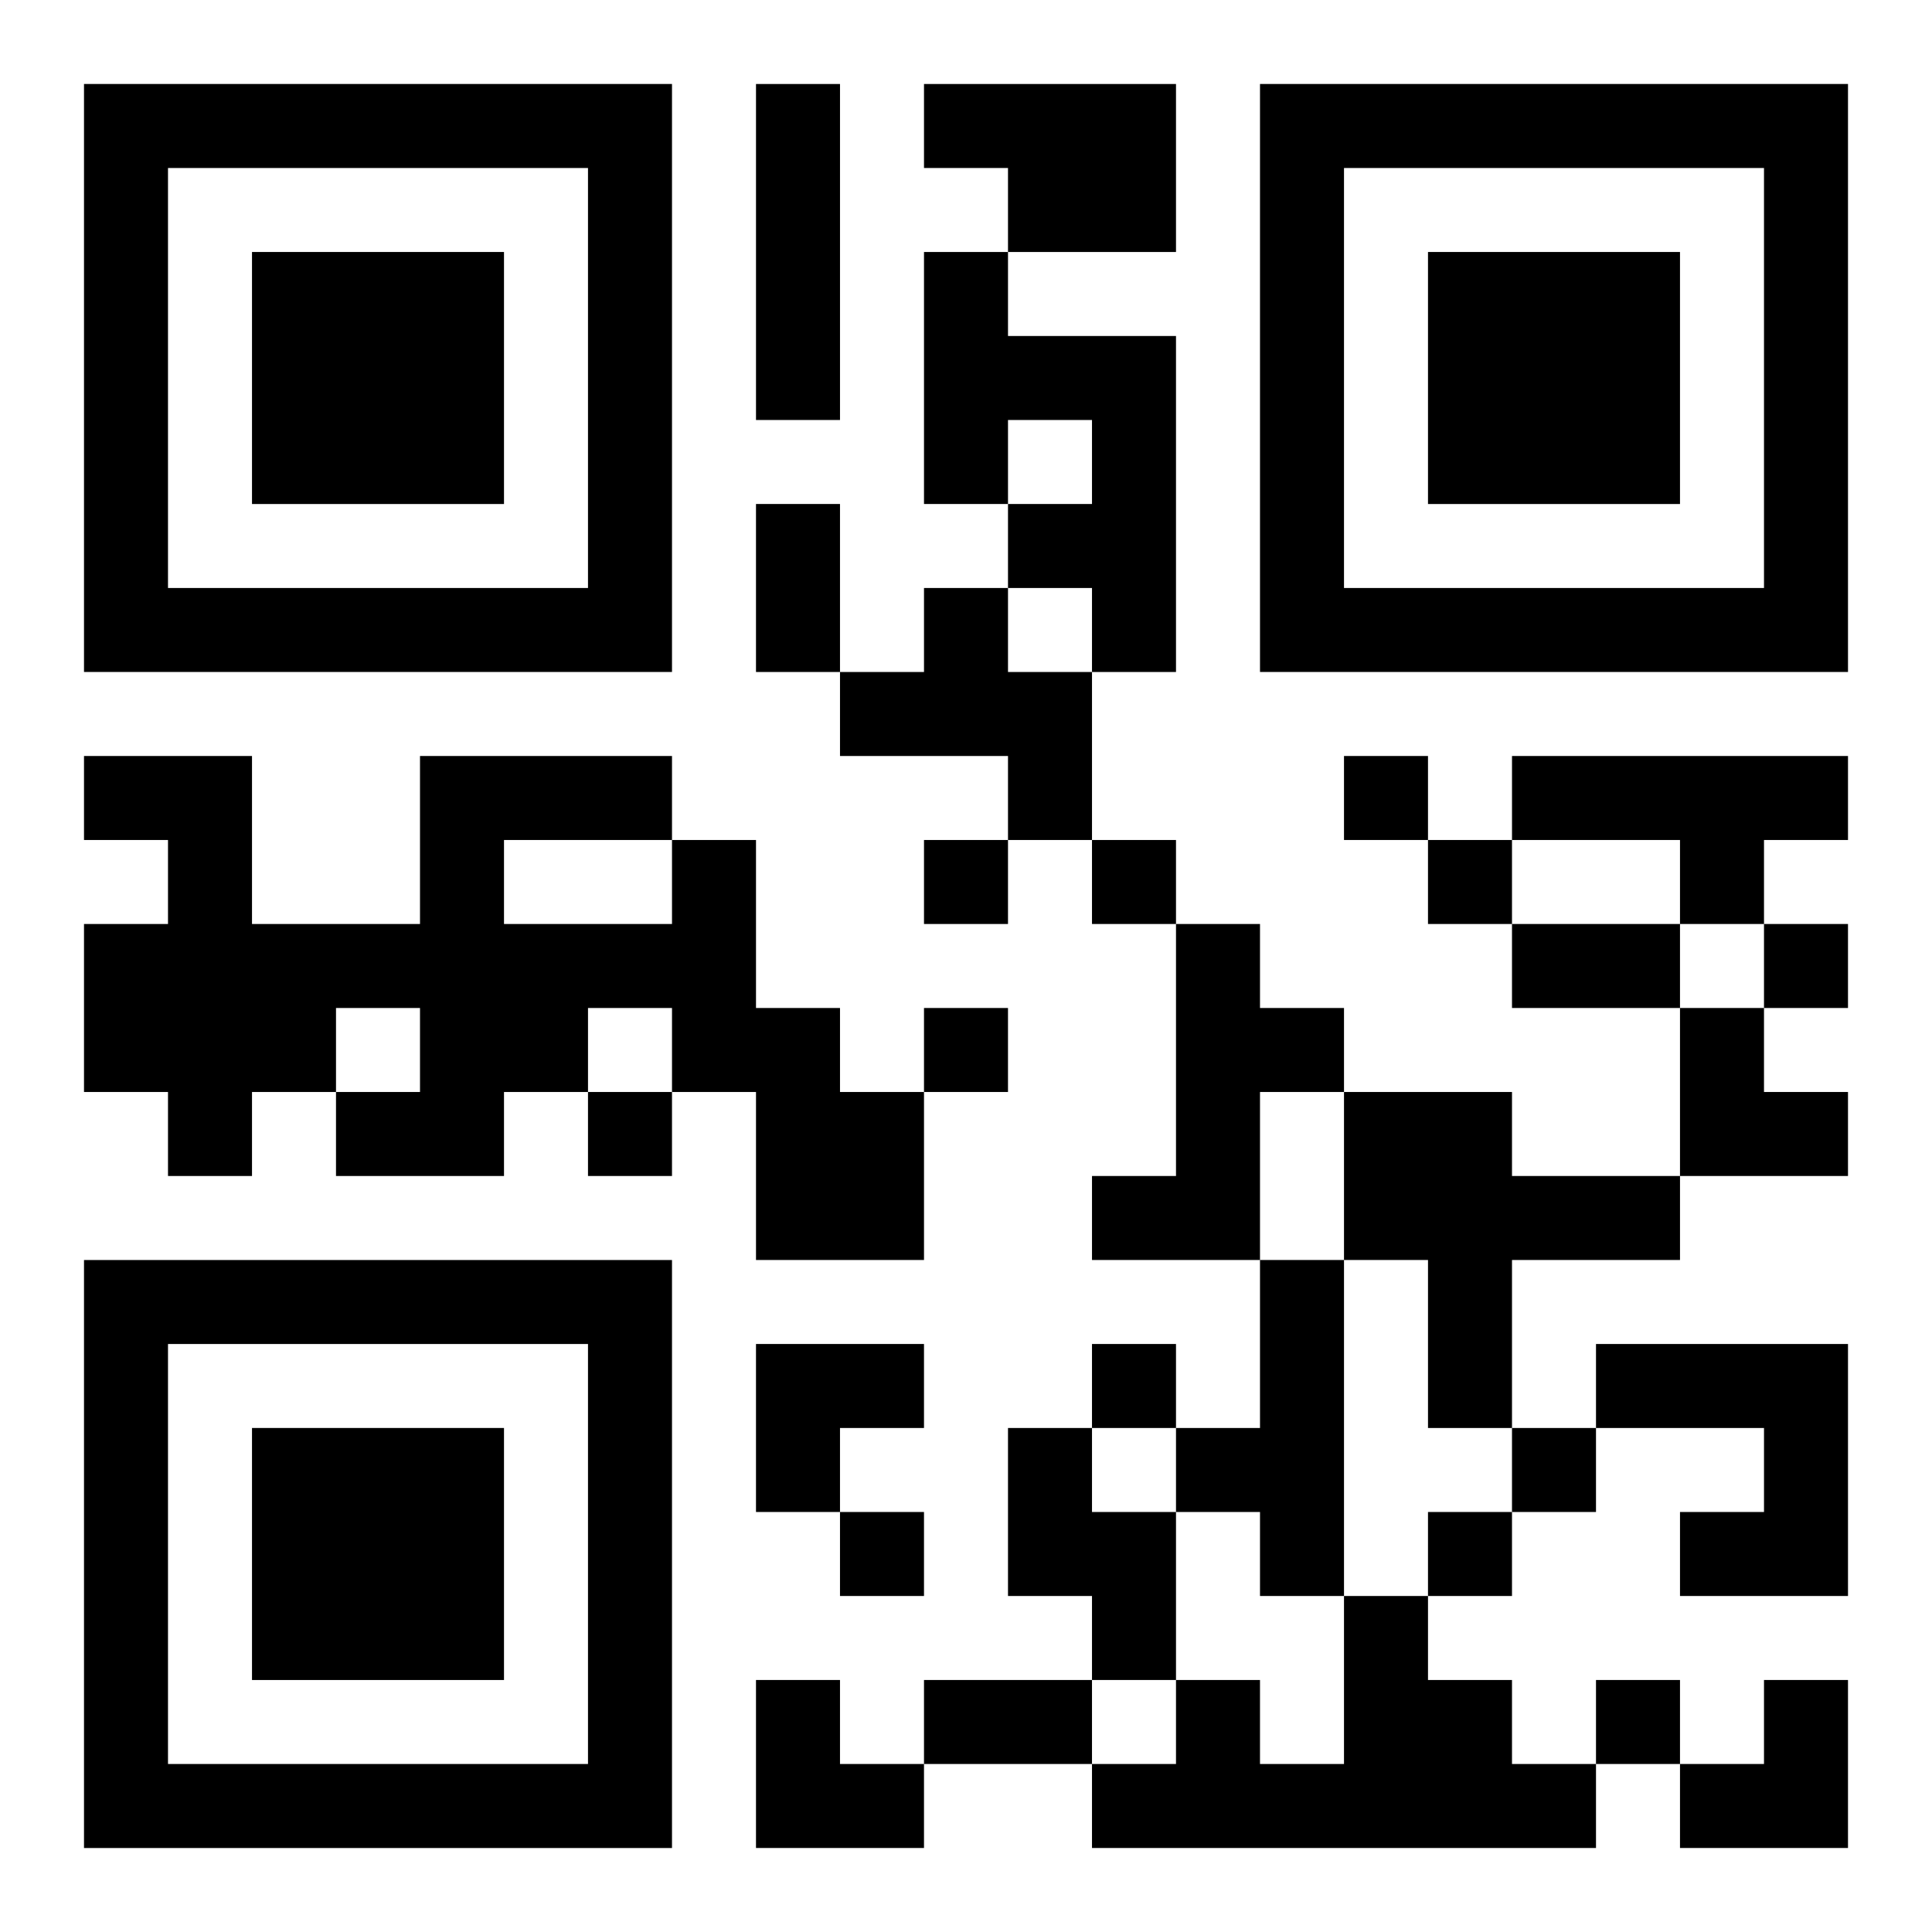 <?xml version="1.0" encoding="UTF-8"?>
<svg width="250" height="250" baseProfile="full" version="1.1" viewBox="-1 -1 23 23" xmlns="http://www.w3.org/2000/svg" xmlns:xlink="http://www.w3.org/1999/xlink"><symbol id="a"><path d="m0 7v7h7v-7h-7zm1 1h5v5h-5v-5zm1 1v3h3v-3h-3z"/></symbol><use y="-7" xlink:href="#a"/><use y="7" xlink:href="#a"/><use x="14" y="-7" xlink:href="#a"/><path d="m8 0h1v4h-1v-4m2 0h3v2h-2v-1h-1v-1m0 2h1v1h2v4h-1v-1h-1v-1h1v-1h-1v1h-1v-3m0 4h1v1h1v2h-1v-1h-2v-1h1v-1m7 2h4v1h-1v1h-1v-1h-2v-1m-10 1h1v2h1v1h1v2h-2v-2h-1v-1h-1v1h-1v1h-2v-1h1v-1h-1v1h-1v1h-1v-1h-1v-2h1v-1h-1v-1h2v2h2v-2h3v1m-2 0v1h2v-1h-2m8 1h1v1h1v1h-1v2h-2v-1h1v-3m2 2h2v1h2v1h-2v2h-1v-2h-1v-2m-1 2h1v4h-1v-1h-1v-1h1v-2m4 1h3v3h-2v-1h1v-1h-2v-1m-7 1h1v1h1v2h-1v-1h-1v-2m4 2h1v1h1v1h1v1h-6v-1h1v-1h1v1h1v-2m0-10v1h1v-1h-1m-5 1v1h1v-1h-1m2 0v1h1v-1h-1m4 0v1h1v-1h-1m4 1v1h1v-1h-1m-10 1v1h1v-1h-1m-4 1v1h1v-1h-1m6 3v1h1v-1h-1m5 1v1h1v-1h-1m-8 1v1h1v-1h-1m7 0v1h1v-1h-1m2 2v1h1v-1h-1m-10-14h1v2h-1v-2m9 5h2v1h-2v-1m-7 9h2v1h-2v-1m9-8h1v1h1v1h-2zm-11 4h2v1h-1v1h-1zm0 4h1v1h1v1h-2zm11 0m1 0h1v2h-2v-1h1z"/></svg>
